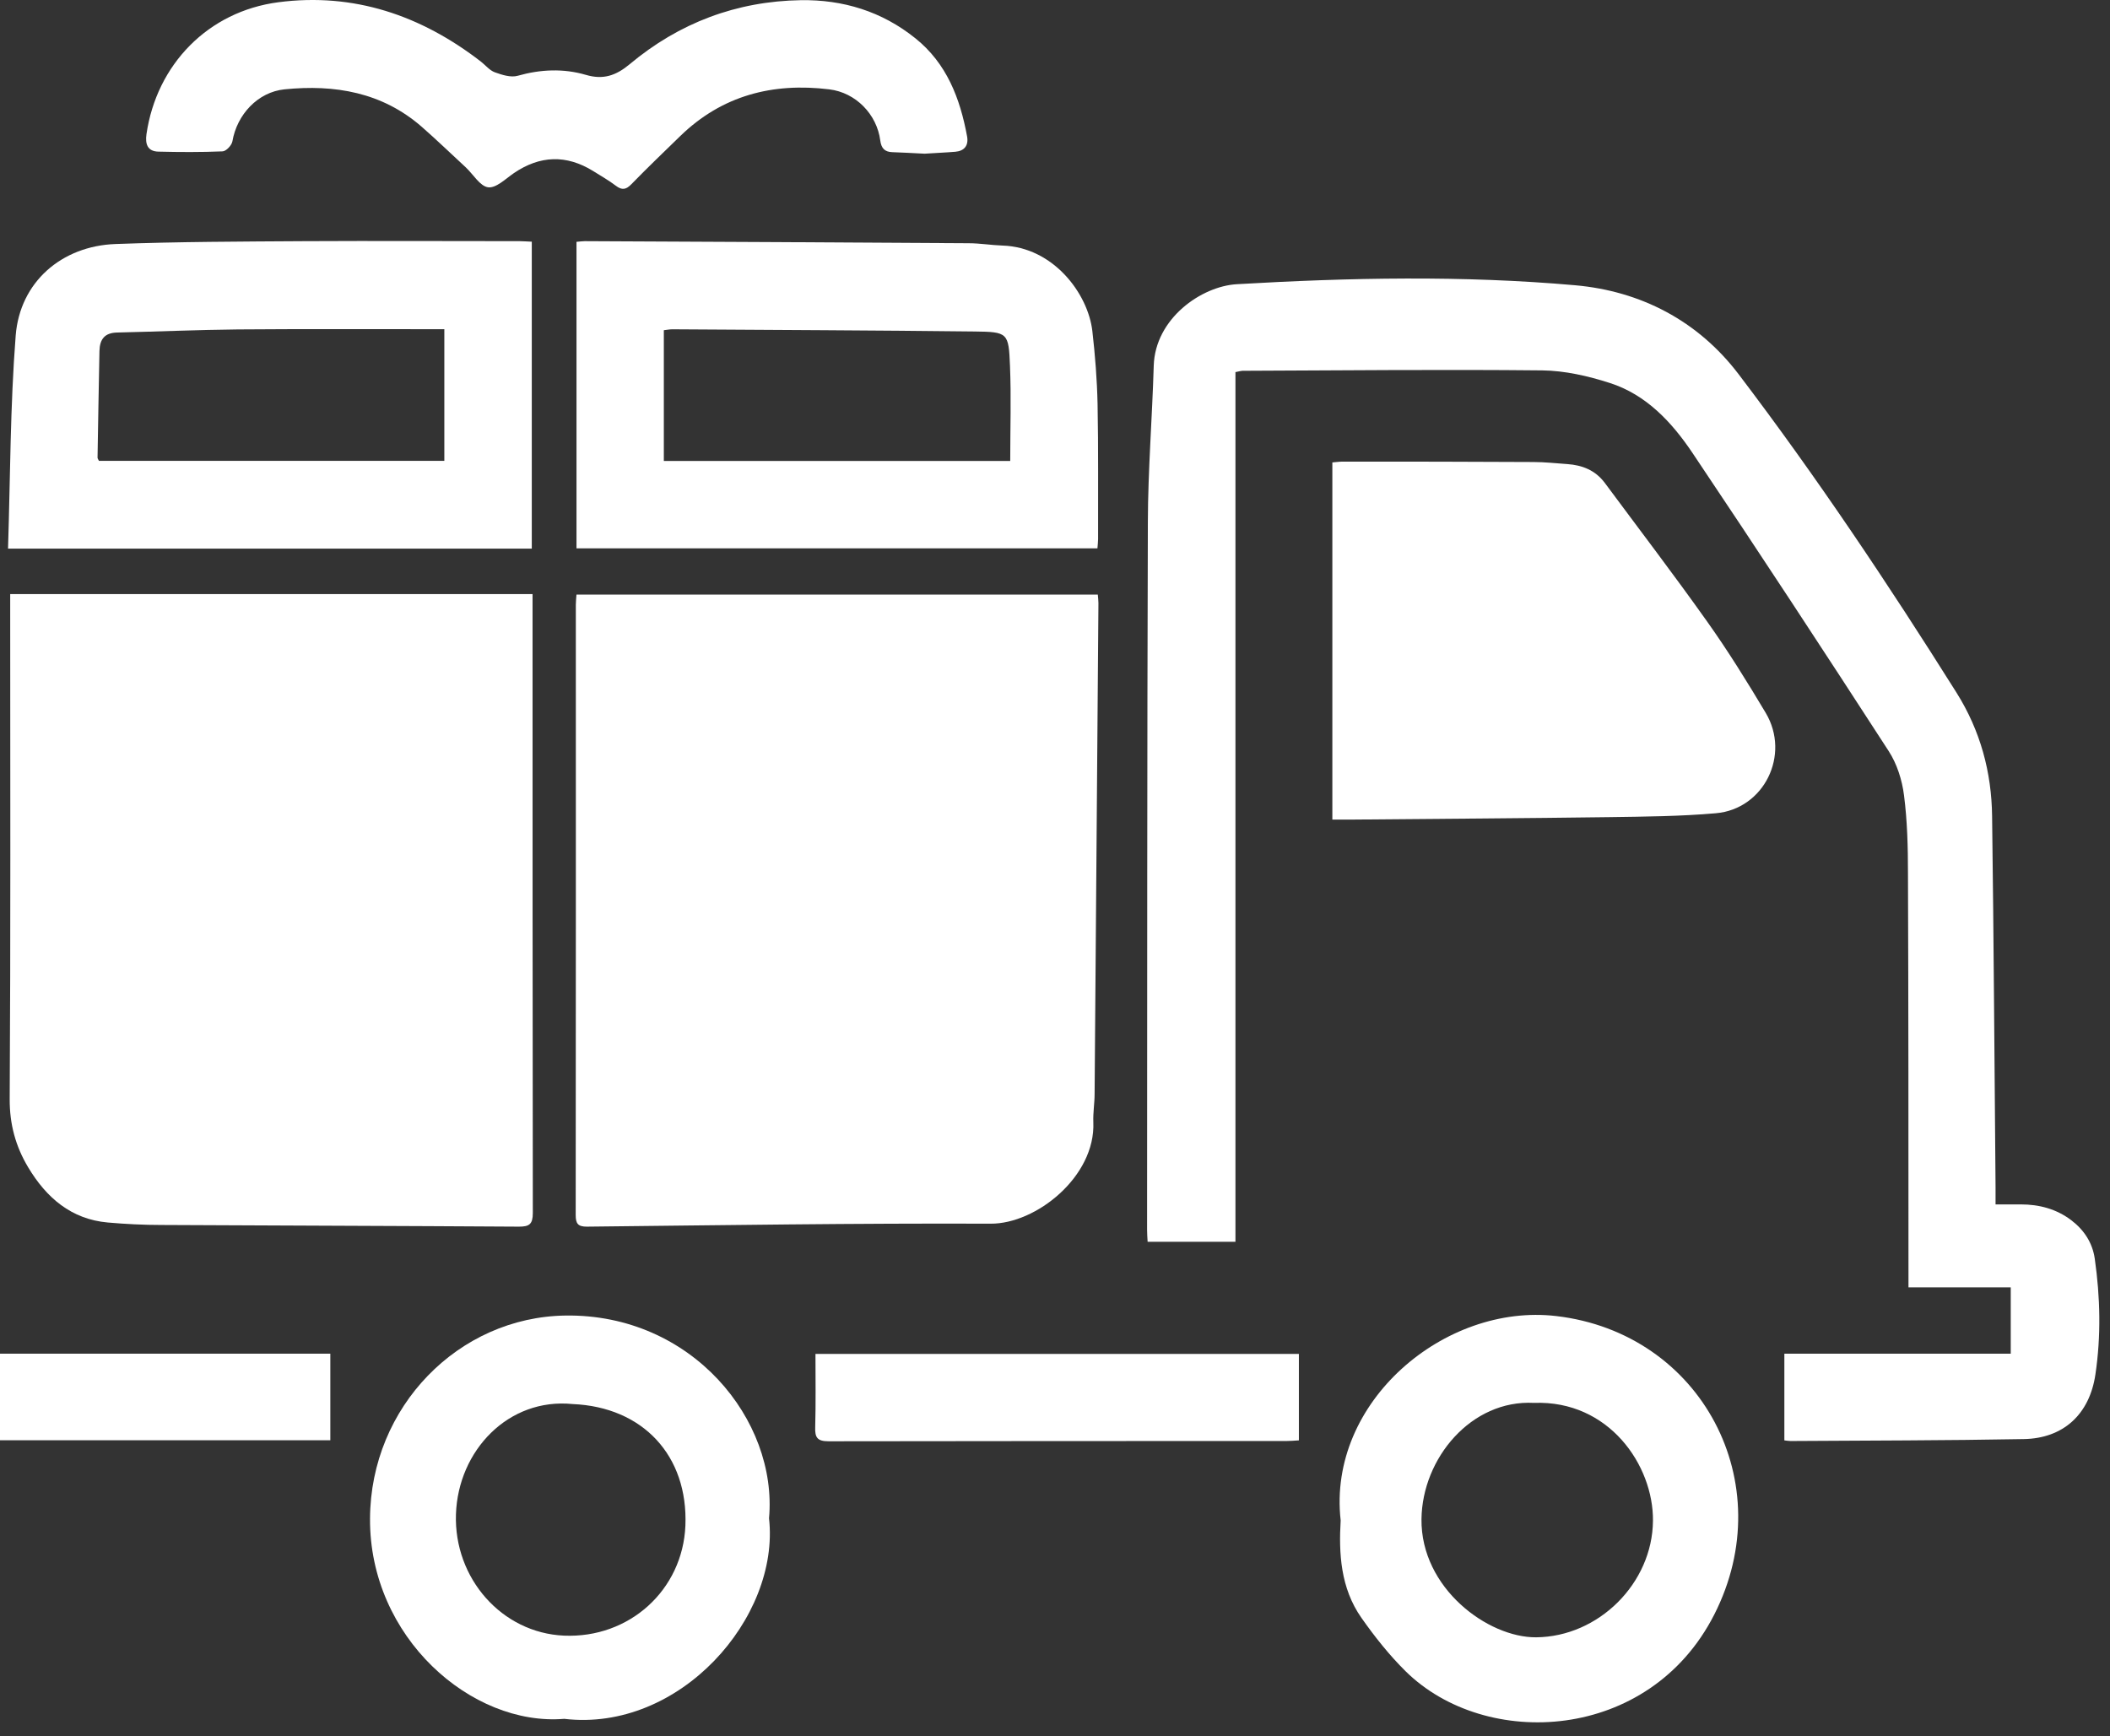 <svg width="96" height="79" viewBox="0 0 96 79" fill="none" xmlns="http://www.w3.org/2000/svg">
<rect x="0" y="0" width="96" height="79" fill="#333333" stroke="none"/>
<path d="M0.464 27.032H24.23V27.625C24.23 36.816 24.23 46 24.242 55.19C24.242 55.707 24.079 55.813 23.608 55.813C18.188 55.778 12.774 55.766 7.354 55.737C6.535 55.737 5.722 55.696 4.908 55.625C3.241 55.478 2.108 54.496 1.278 53.108C0.714 52.162 0.435 51.162 0.441 50.004C0.487 42.595 0.464 35.187 0.464 27.778V27.032Z" fill="#fff"/>
<path d="M49.947 27.049C49.959 27.202 49.976 27.32 49.976 27.443C49.918 34.887 49.86 42.325 49.802 49.769C49.802 50.198 49.726 50.633 49.744 51.062C49.848 53.532 47.141 55.69 45.073 55.678C38.95 55.654 32.821 55.748 26.698 55.813C26.292 55.813 26.193 55.672 26.193 55.284C26.204 46.029 26.199 36.768 26.199 27.514C26.199 27.372 26.216 27.231 26.228 27.055H49.947V27.049Z" fill="#fff"/>
<path d="M56.21 16.93V56.501H52.214C52.202 56.301 52.19 56.124 52.19 55.954C52.196 45.217 52.19 34.487 52.225 23.75C52.231 21.381 52.423 19.011 52.492 16.642C52.556 14.495 54.654 13.025 56.274 12.931C61.404 12.632 66.545 12.526 71.663 12.979C74.643 13.243 77.252 14.59 79.105 17.03C82.648 21.692 85.902 26.561 89.021 31.523C90.102 33.246 90.613 35.133 90.636 37.144C90.712 42.771 90.741 48.398 90.793 54.025C90.793 54.255 90.793 54.484 90.793 54.801C91.211 54.801 91.577 54.801 91.943 54.801C92.78 54.801 93.564 55.007 94.244 55.525C94.819 55.965 95.202 56.542 95.307 57.271C95.557 59.023 95.597 60.787 95.336 62.539C95.069 64.35 93.878 65.45 92.071 65.479C88.539 65.544 85.001 65.544 81.469 65.567C81.382 65.567 81.301 65.55 81.184 65.538V61.593H91.484V58.576H86.831C86.831 58.288 86.831 58.076 86.831 57.865C86.831 51.82 86.831 45.782 86.808 39.737C86.808 38.55 86.779 37.356 86.628 36.186C86.541 35.492 86.308 34.757 85.931 34.175C82.991 29.636 80.028 25.114 77.013 20.622C76.072 19.217 74.899 17.953 73.237 17.424C72.25 17.106 71.192 16.865 70.164 16.853C65.616 16.806 61.073 16.853 56.524 16.871C56.472 16.871 56.42 16.889 56.216 16.93H56.21Z" fill="#fff"/>
<path d="M60.619 37.291V21.04C60.781 21.028 60.932 21.004 61.083 21.004C63.976 21.004 66.875 21.004 69.768 21.022C70.279 21.022 70.796 21.081 71.308 21.116C71.993 21.163 72.586 21.398 73.016 21.974C74.573 24.074 76.158 26.149 77.669 28.278C78.622 29.618 79.493 31.023 80.335 32.435C81.474 34.346 80.26 36.815 78.064 37.003C76.455 37.144 74.84 37.156 73.225 37.18C69.338 37.233 65.446 37.256 61.56 37.291C61.264 37.291 60.961 37.291 60.619 37.291Z" fill="#fff"/>
<path d="M26.229 11.003C26.392 10.991 26.496 10.973 26.601 10.973C32.422 11.003 38.248 11.026 44.069 11.067C44.581 11.067 45.097 11.156 45.609 11.173C47.921 11.244 49.501 13.355 49.699 15.06C49.826 16.165 49.913 17.276 49.937 18.388C49.977 20.434 49.954 22.486 49.96 24.532C49.96 24.656 49.942 24.779 49.931 24.95H26.229V11.003ZM45.963 20.969C45.963 19.481 46.01 18.064 45.952 16.647C45.893 15.136 45.853 15.101 44.337 15.083C39.759 15.03 35.175 15.013 30.592 14.983C30.47 14.983 30.354 15.007 30.203 15.024V20.975H45.957L45.963 20.969Z" fill="#fff"/>
<path d="M0.366 24.956C0.47 21.686 0.464 18.47 0.714 15.266C0.906 12.837 2.8 11.191 5.257 11.103C8.115 10.997 10.973 10.991 13.837 10.973C17.108 10.956 20.373 10.973 23.643 10.973C23.818 10.973 23.992 10.991 24.195 10.997V24.962H0.366V24.956ZM20.222 14.978C19.989 14.978 19.798 14.978 19.606 14.978C16.672 14.978 13.745 14.966 10.811 14.989C8.981 15.007 7.157 15.089 5.327 15.13C4.763 15.142 4.537 15.436 4.525 15.971C4.496 17.588 4.461 19.205 4.438 20.822C4.438 20.869 4.479 20.916 4.502 20.969H20.216V14.983L20.222 14.978Z" fill="#fff"/>
<path d="M60.997 69.177C60.387 63.779 65.743 59.287 70.803 59.881C77.408 60.651 81.039 67.484 77.995 73.463C75.038 79.273 67.596 79.637 63.954 76.045C63.21 75.31 62.548 74.475 61.944 73.616C60.985 72.252 60.91 70.665 60.997 69.183V69.177ZM69.792 63.832C66.94 63.679 64.709 66.349 64.674 69.118C64.639 72.27 67.701 74.516 69.891 74.498C72.726 74.475 75.183 72.046 75.206 69.195C75.23 66.666 73.196 63.703 69.792 63.832Z" fill="#fff"/>
<path d="M34.989 69.083C35.495 73.599 30.928 78.826 25.671 78.208C21.459 78.555 16.8 74.504 16.835 69.089C16.864 64.009 20.861 59.928 25.723 59.858C31.486 59.775 35.39 64.62 34.989 69.083ZM26.055 63.885C23.132 63.591 20.843 66.002 20.745 68.895C20.646 71.817 22.836 74.298 25.659 74.422C28.634 74.551 31.062 72.346 31.184 69.418C31.312 66.237 29.255 64.02 26.055 63.885Z" fill="#fff"/>
<path d="M42.066 6.993C41.514 6.964 41.055 6.94 40.59 6.923C40.253 6.911 40.096 6.746 40.05 6.393C39.899 5.212 38.946 4.212 37.726 4.065C35.164 3.753 32.858 4.335 30.947 6.193C30.203 6.917 29.454 7.634 28.733 8.375C28.489 8.628 28.303 8.669 28.019 8.451C27.694 8.204 27.333 7.999 26.985 7.781C25.765 7.028 24.568 7.07 23.383 7.875C23.005 8.134 22.57 8.569 22.209 8.522C21.843 8.475 21.536 7.94 21.199 7.622C20.531 7.005 19.874 6.37 19.189 5.77C17.382 4.194 15.227 3.836 12.944 4.065C11.73 4.188 10.783 5.212 10.574 6.429C10.544 6.611 10.289 6.881 10.126 6.887C9.15 6.928 8.174 6.923 7.204 6.899C6.71 6.887 6.6 6.552 6.664 6.105C7.123 2.942 9.464 0.519 12.665 0.102C16.098 -0.345 19.154 0.696 21.878 2.801C22.087 2.965 22.273 3.201 22.512 3.289C22.837 3.406 23.238 3.536 23.552 3.448C24.591 3.154 25.631 3.107 26.654 3.406C27.45 3.642 28.03 3.436 28.646 2.924C30.9 1.037 33.514 0.055 36.436 0.008C38.348 -0.021 40.12 0.514 41.647 1.742C43.071 2.883 43.681 4.471 44 6.205C44.076 6.617 43.878 6.87 43.466 6.905C42.972 6.946 42.472 6.964 42.066 6.993Z" fill="#fff"/>
<path d="M59.096 61.61V65.537C58.898 65.549 58.713 65.567 58.527 65.567C51.585 65.567 44.643 65.567 37.7 65.579C37.189 65.579 37.073 65.414 37.09 64.938C37.12 63.844 37.102 62.75 37.102 61.604H59.102L59.096 61.61Z" fill="#fff"/>
<path d="M0 61.593H15.029V65.532H0V61.593Z" fill="#fff"/>
</svg>